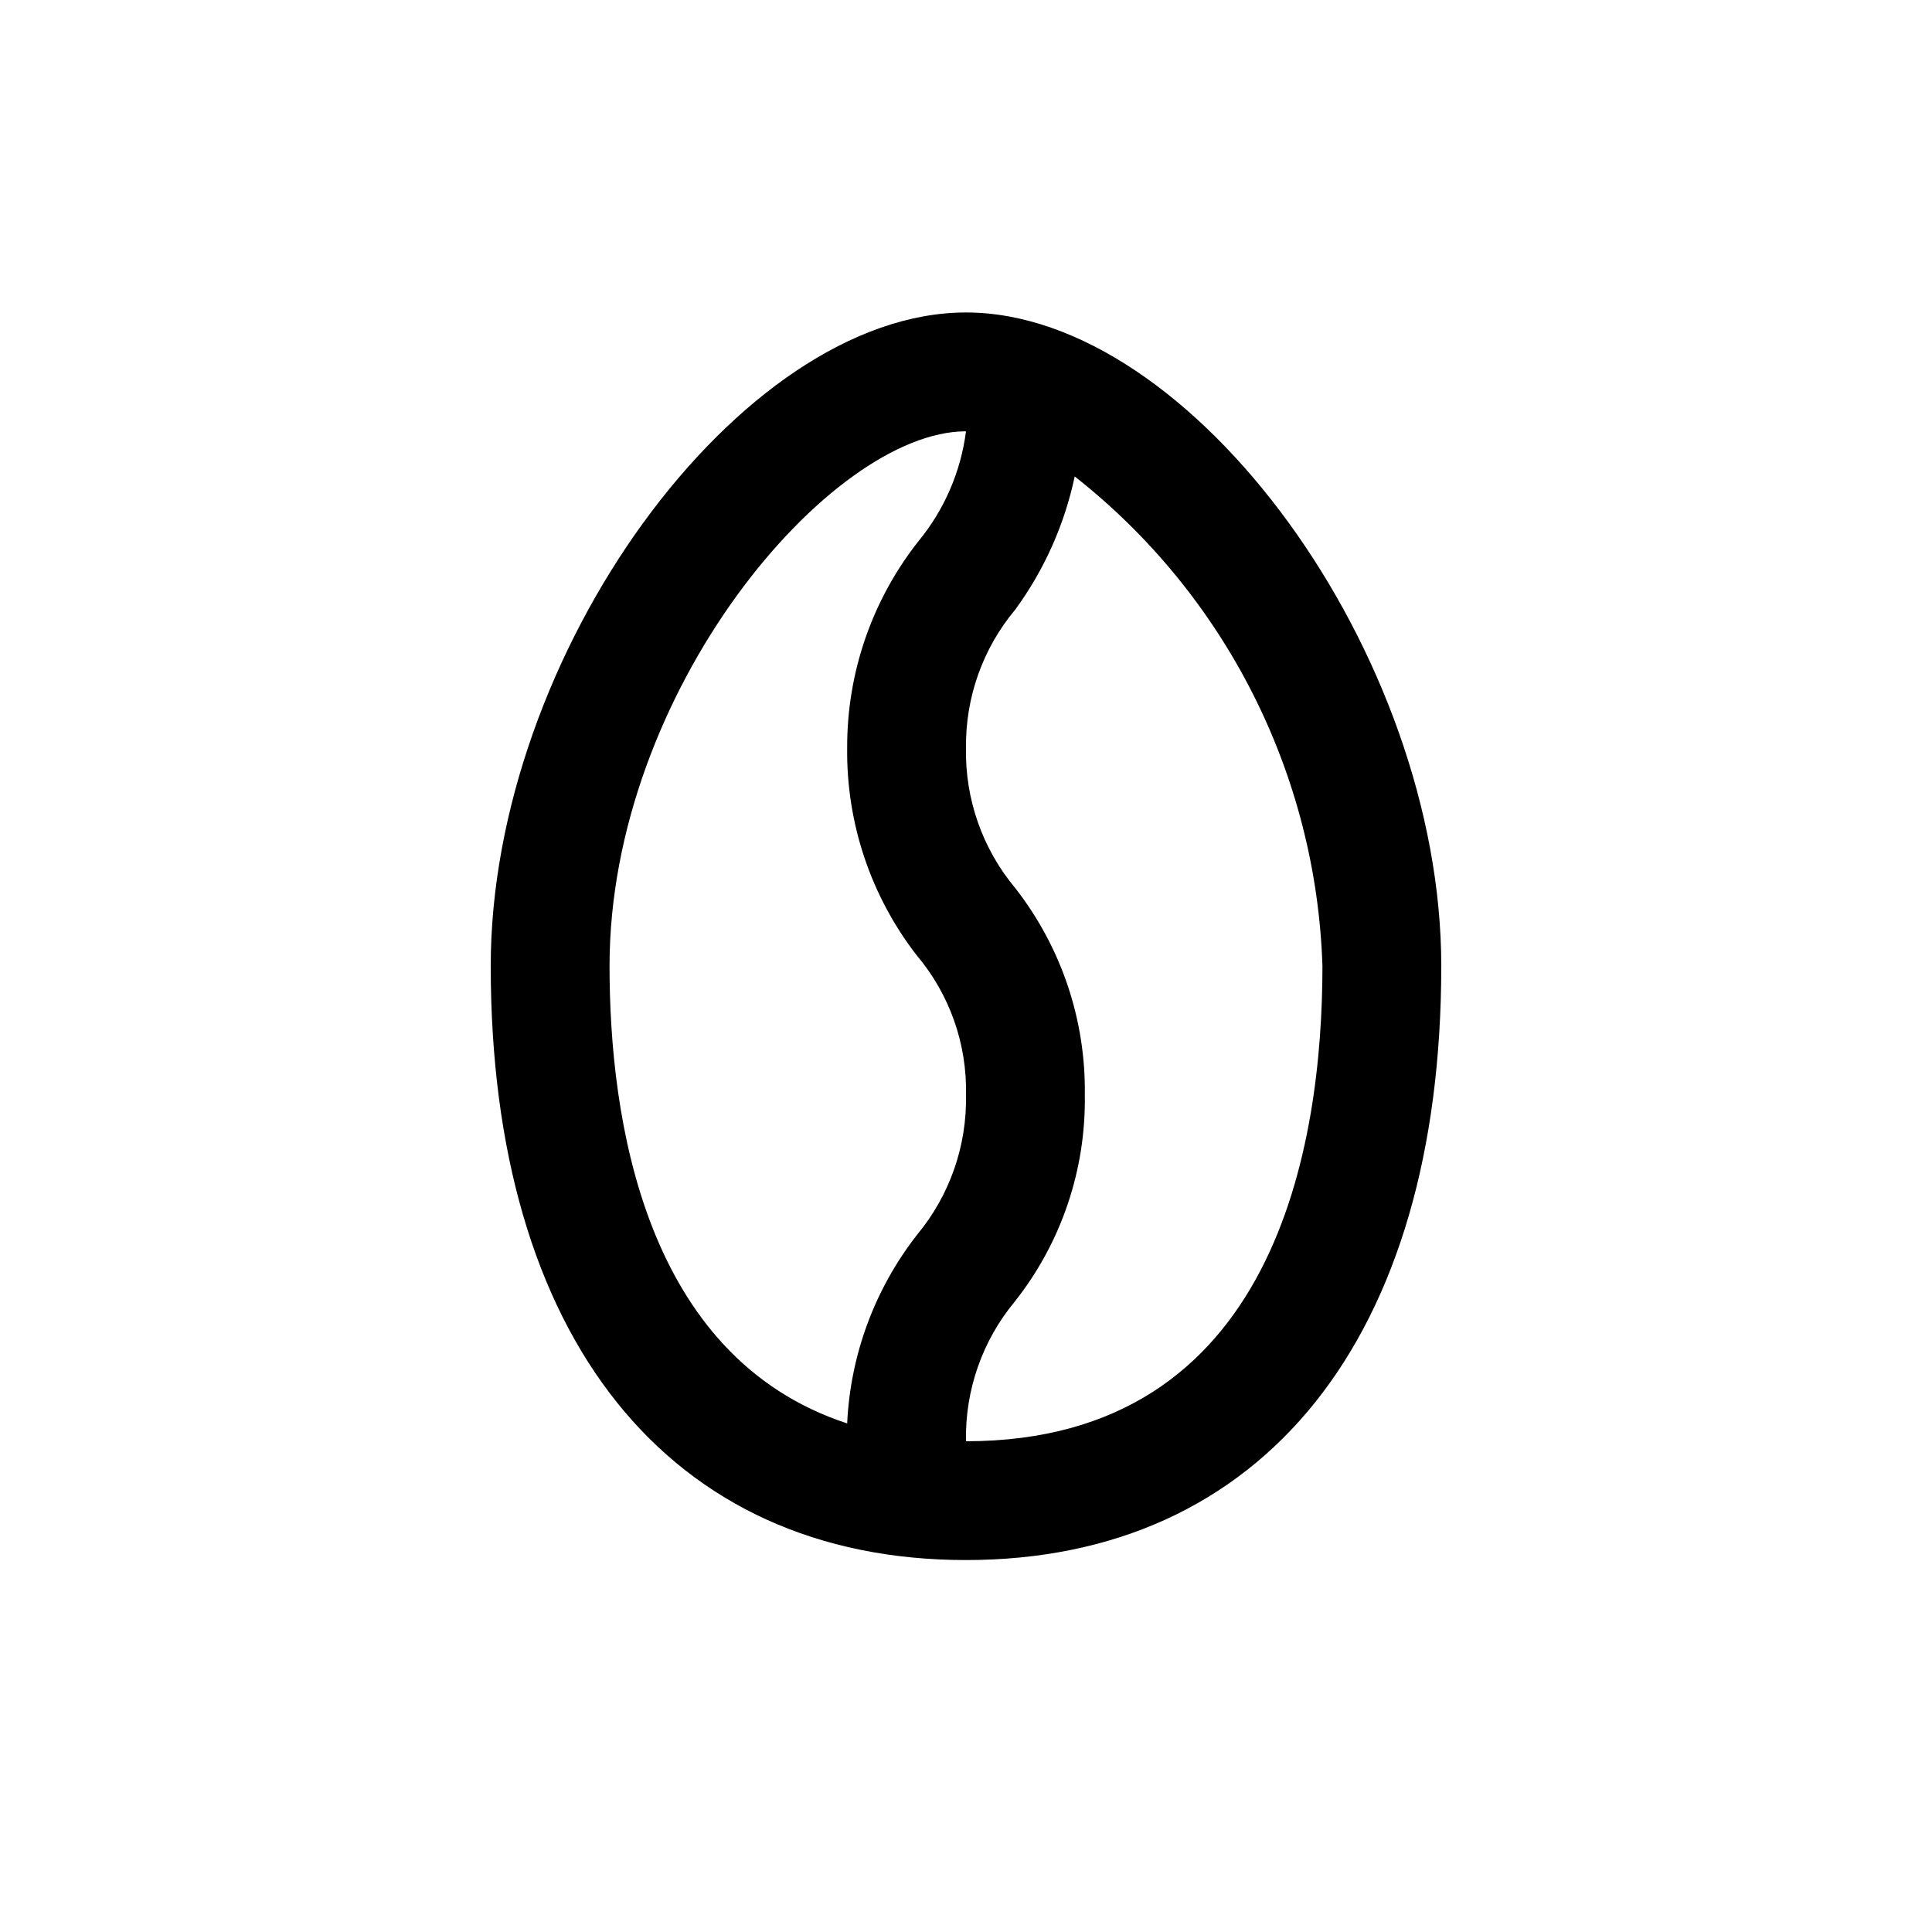<?xml version="1.0" encoding="UTF-8"?>
<!-- Uploaded to: SVG Repo, www.svgrepo.com, Generator: SVG Repo Mixer Tools -->
<svg fill="#000000" width="800px" height="800px" version="1.1" viewBox="144 144 512 512" xmlns="http://www.w3.org/2000/svg">
 <path d="m400 226.81c-59.984 0-125.95 90.688-125.95 173.18 0 98.559 47.23 157.44 125.95 157.44 78.719 0 125.95-58.883 125.95-157.44-0.004-82.496-65.969-173.18-125.95-173.18zm-94.465 173.19c0-72.738 58.41-141.7 94.465-141.7v-0.004c-1.375 10.703-5.742 20.797-12.598 29.129-12.312 15.598-18.973 34.914-18.891 54.789-0.242 19.867 6.254 39.234 18.418 54.945 8.723 10.328 13.371 23.484 13.07 37 0.273 13.48-4.309 26.613-12.91 36.996-11.238 14.359-17.73 31.855-18.578 50.066-53.848-17.633-62.977-80.922-62.977-121.23zm94.465 125.95v-0.004c-0.277-13.48 4.305-26.613 12.91-36.996 12.324-15.574 18.887-34.93 18.578-54.789 0.277-19.828-6.223-39.156-18.422-54.789-8.695-10.406-13.336-23.602-13.066-37.156-0.172-13.398 4.465-26.41 13.066-36.684 7.68-10.512 13.047-22.531 15.742-35.27 19.75 15.523 35.859 35.18 47.203 57.594 11.34 22.41 17.641 47.035 18.449 72.141 0 47.23-12.277 125.95-94.461 125.95z"/>
</svg>